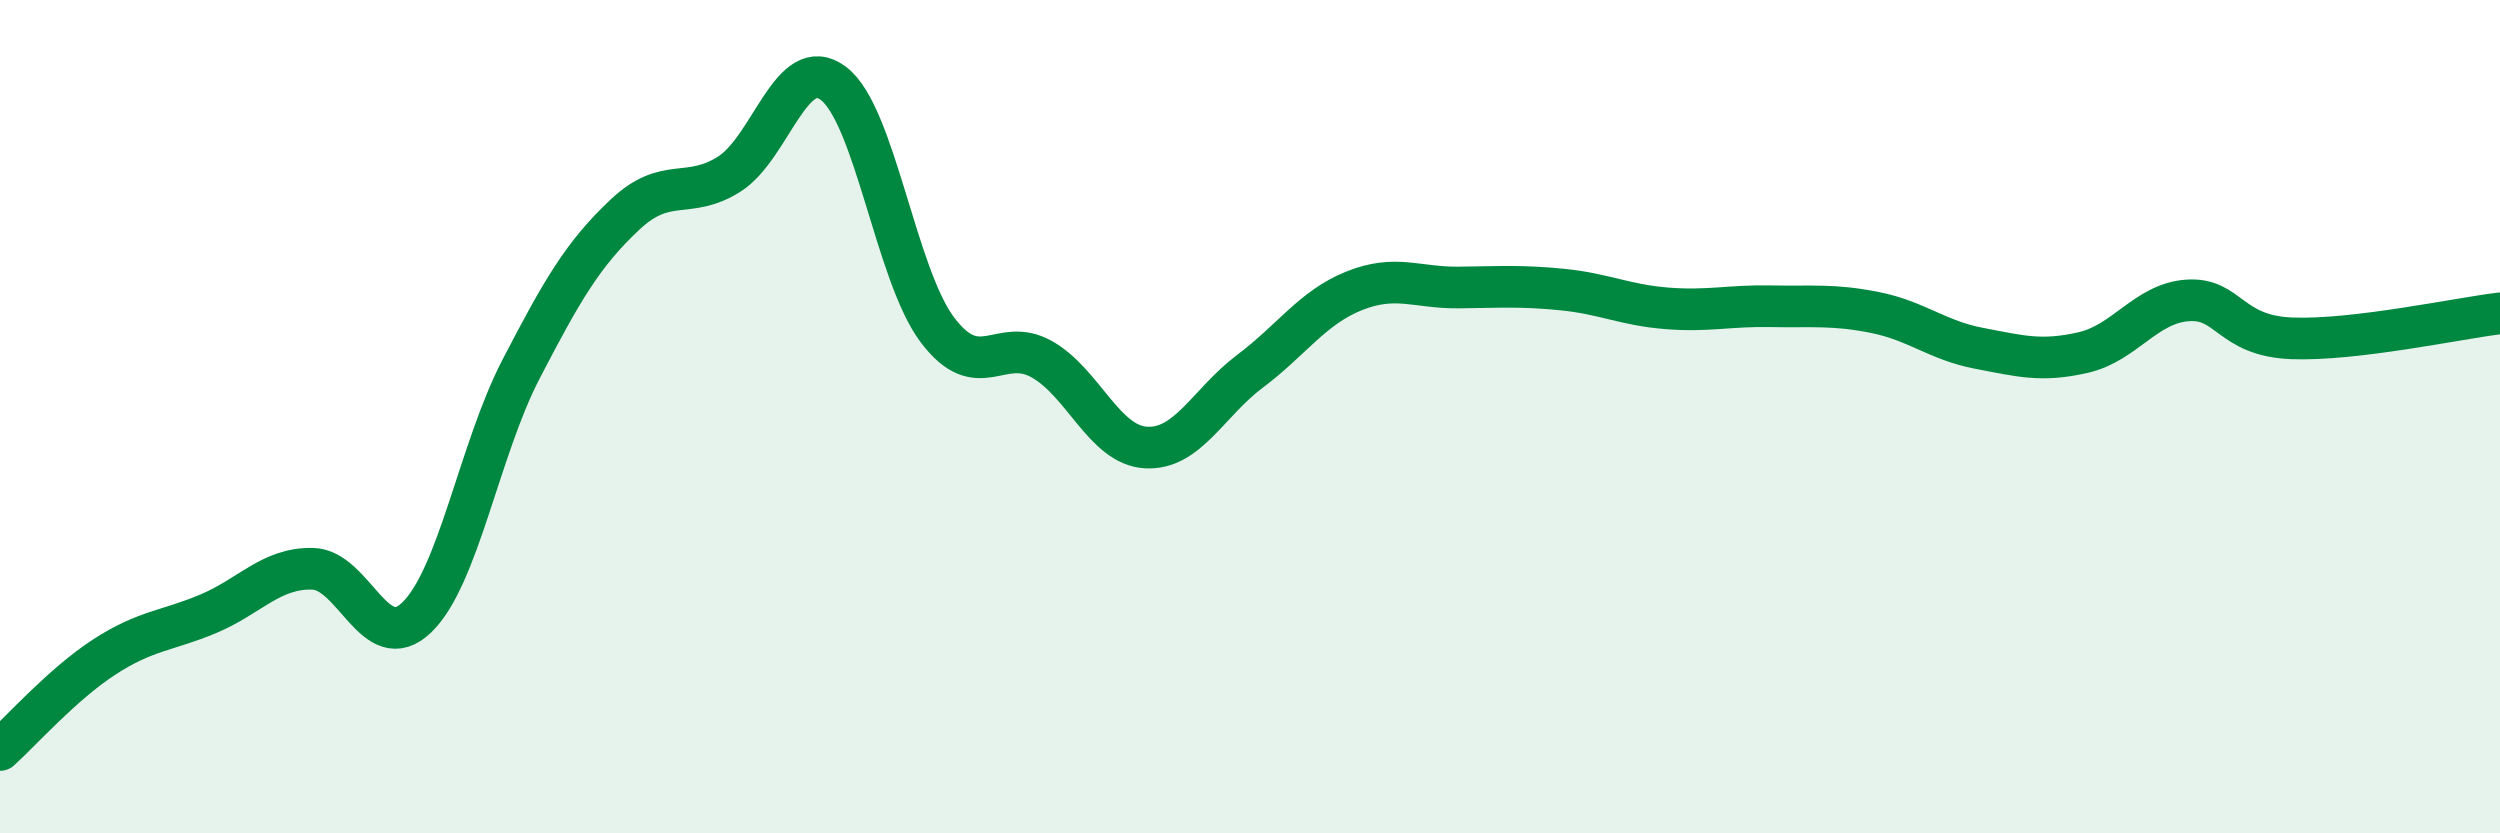 
    <svg width="60" height="20" viewBox="0 0 60 20" xmlns="http://www.w3.org/2000/svg">
      <path
        d="M 0,18 C 0.5,17.55 1.5,16.42 2.5,15.77 C 3.5,15.12 4,15.15 5,14.73 C 6,14.31 6.5,13.63 7.5,13.65 C 8.5,13.67 9,15.78 10,14.82 C 11,13.86 11.5,10.8 12.5,8.87 C 13.5,6.94 14,6.09 15,5.15 C 16,4.21 16.5,4.81 17.5,4.18 C 18.5,3.55 19,1.25 20,2 C 21,2.75 21.5,6.6 22.5,7.92 C 23.5,9.24 24,8.06 25,8.62 C 26,9.18 26.5,10.68 27.5,10.74 C 28.5,10.8 29,9.66 30,8.91 C 31,8.16 31.5,7.38 32.5,6.98 C 33.5,6.58 34,6.91 35,6.9 C 36,6.89 36.5,6.85 37.5,6.95 C 38.5,7.05 39,7.32 40,7.4 C 41,7.48 41.5,7.33 42.5,7.35 C 43.5,7.37 44,7.3 45,7.5 C 46,7.7 46.5,8.17 47.5,8.36 C 48.5,8.55 49,8.69 50,8.46 C 51,8.23 51.5,7.28 52.5,7.21 C 53.5,7.14 53.5,8.06 55,8.12 C 56.5,8.18 59,7.64 60,7.52L60 20L0 20Z"
        fill="#008740"
        opacity="0.1"
        stroke-linecap="round"
        stroke-linejoin="round"
      />
      <path
        d="M 0,18 C 0.5,17.55 1.5,16.42 2.5,15.77 C 3.5,15.12 4,15.15 5,14.73 C 6,14.31 6.5,13.63 7.5,13.65 C 8.5,13.67 9,15.78 10,14.82 C 11,13.86 11.5,10.8 12.5,8.87 C 13.5,6.94 14,6.09 15,5.15 C 16,4.21 16.5,4.81 17.5,4.18 C 18.5,3.55 19,1.25 20,2 C 21,2.75 21.5,6.6 22.5,7.92 C 23.5,9.24 24,8.06 25,8.62 C 26,9.18 26.5,10.68 27.5,10.74 C 28.5,10.8 29,9.66 30,8.91 C 31,8.16 31.5,7.38 32.5,6.98 C 33.5,6.58 34,6.91 35,6.9 C 36,6.89 36.5,6.85 37.5,6.95 C 38.5,7.05 39,7.32 40,7.4 C 41,7.48 41.5,7.33 42.5,7.35 C 43.5,7.37 44,7.3 45,7.5 C 46,7.7 46.5,8.17 47.5,8.36 C 48.5,8.55 49,8.69 50,8.46 C 51,8.23 51.5,7.28 52.5,7.21 C 53.5,7.14 53.5,8.06 55,8.12 C 56.5,8.18 59,7.64 60,7.52"
        stroke="#008740"
        stroke-width="1"
        fill="none"
        stroke-linecap="round"
        stroke-linejoin="round"
      />
    </svg>
  